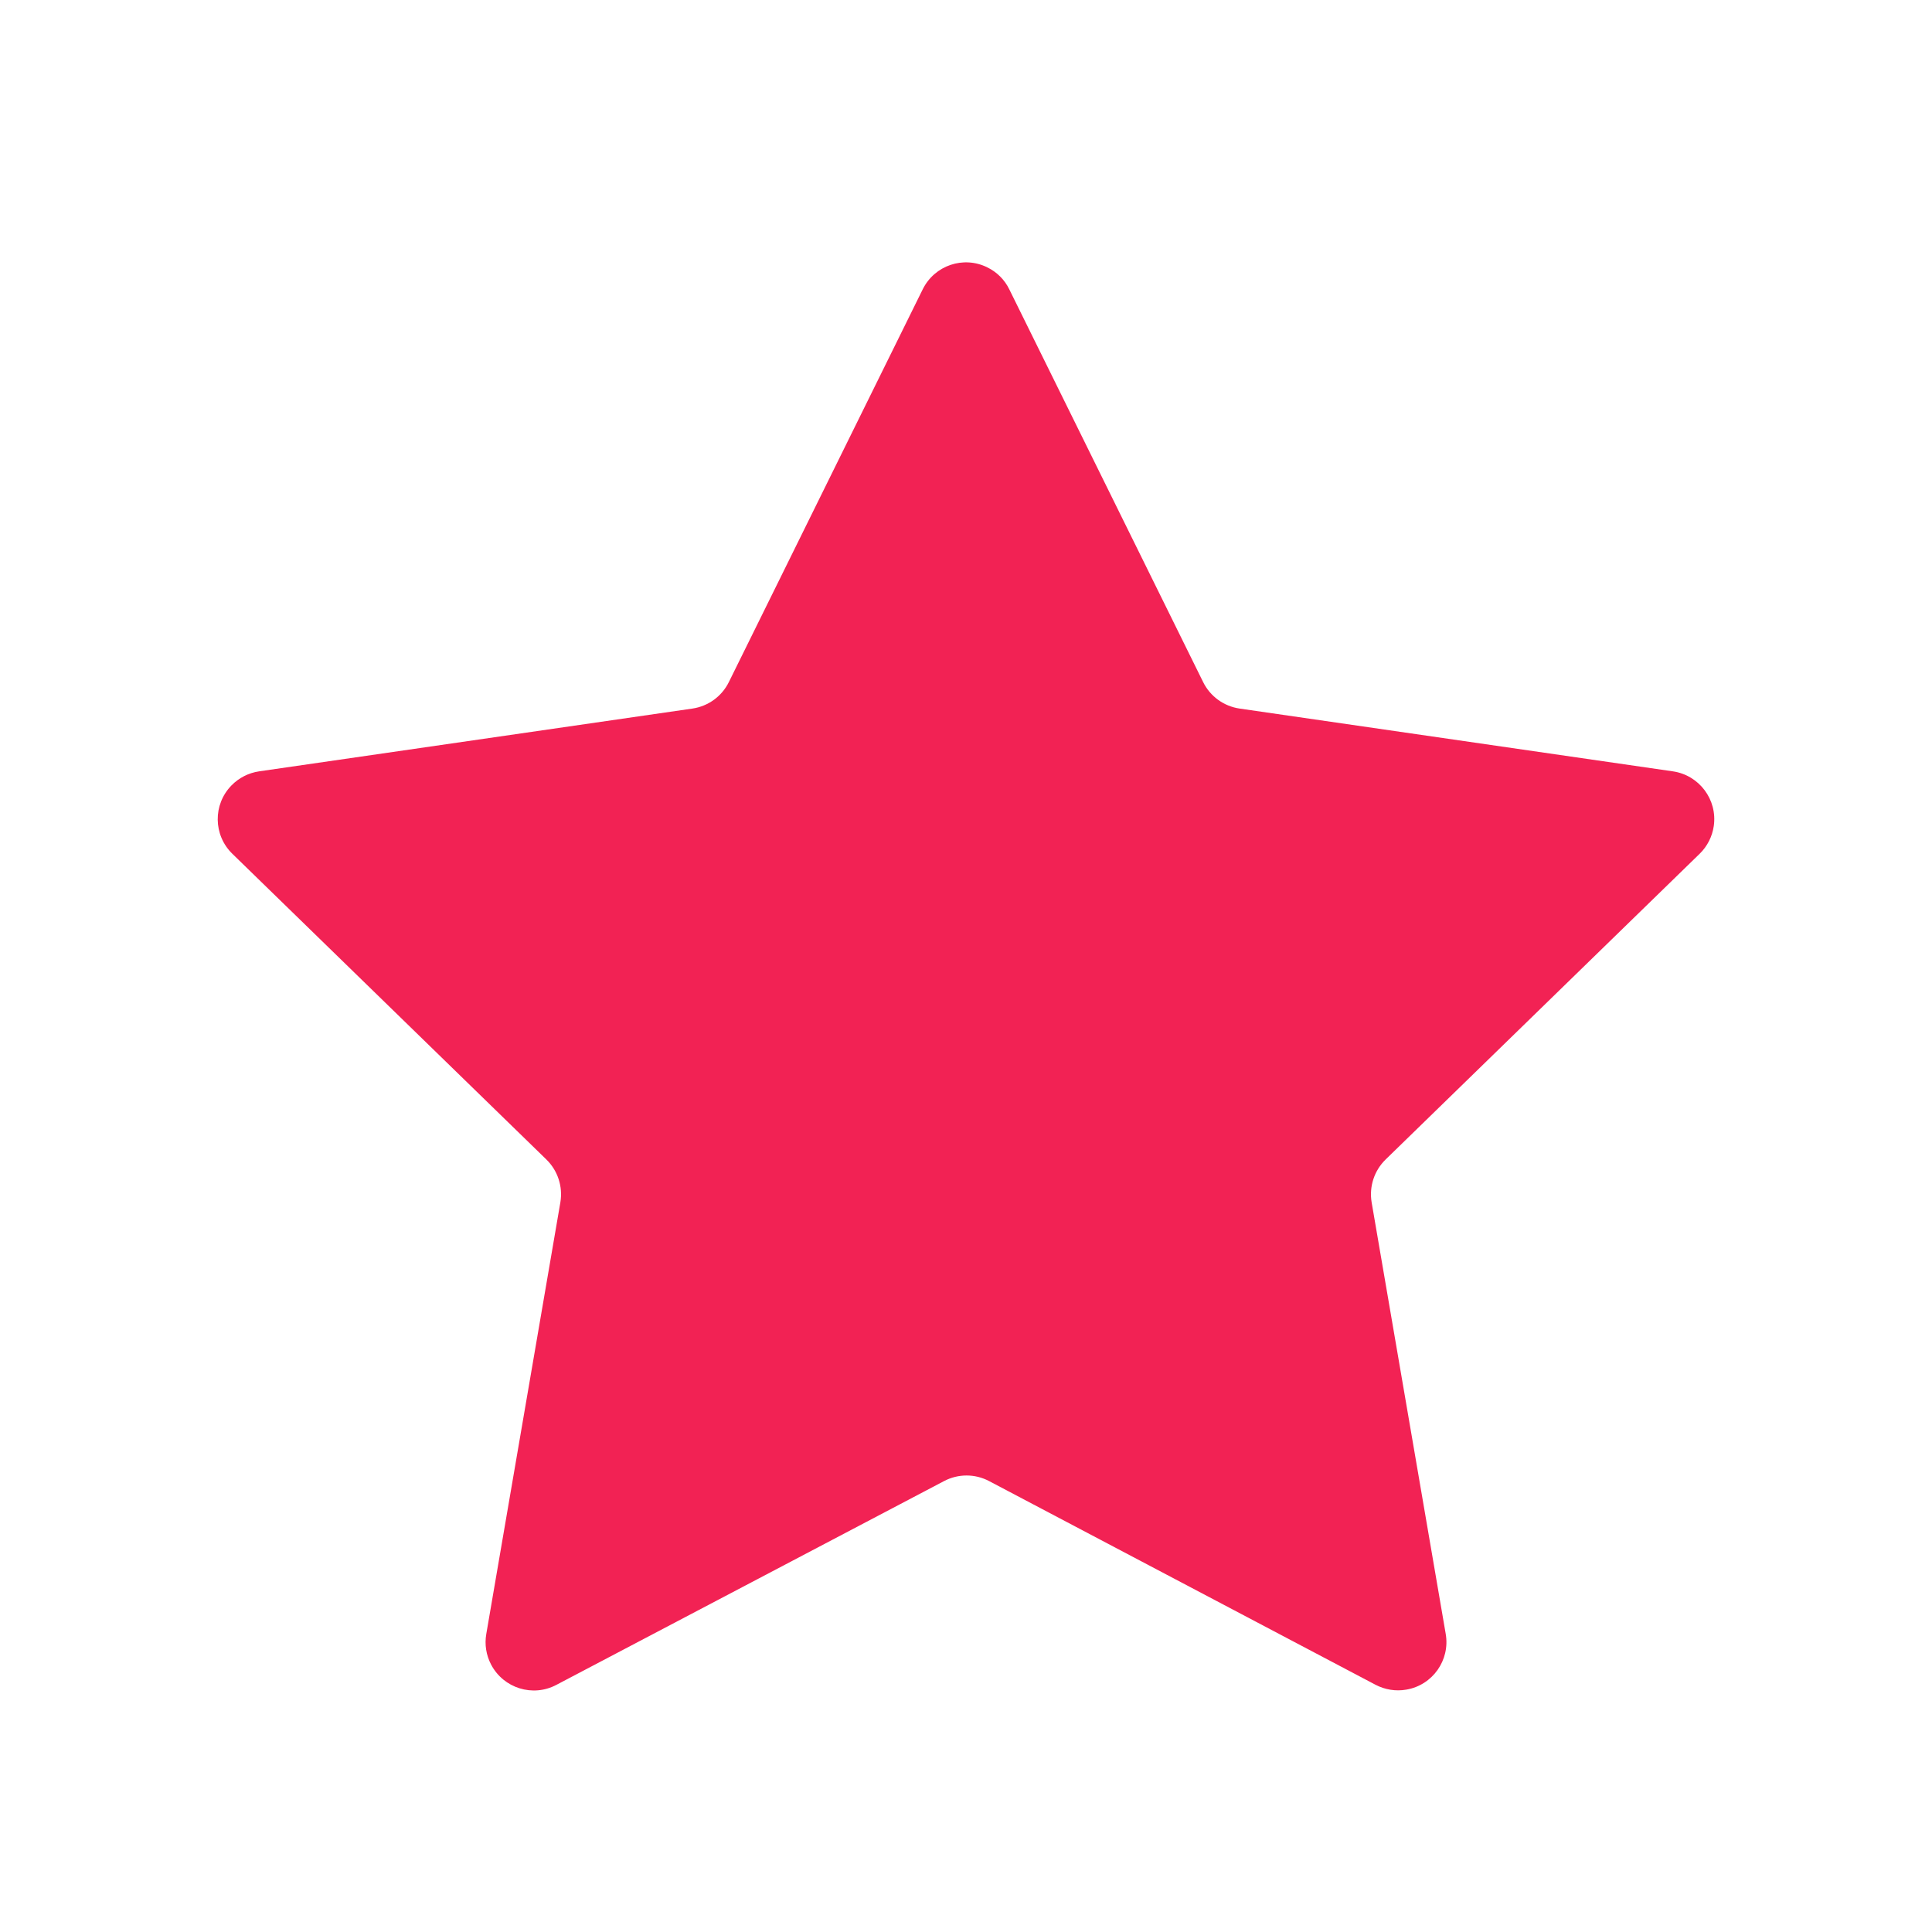 <?xml version="1.0" encoding="UTF-8"?>
<svg width="20px" height="20px" viewBox="0 0 20 20" version="1.1" xmlns="http://www.w3.org/2000/svg" xmlns:xlink="http://www.w3.org/1999/xlink">
    <title>37229BD9-96D2-4D60-8481-620CA4F38893</title>
    <g id="PC_final" stroke="none" stroke-width="1" fill="none" fill-rule="evenodd">
        <g id="2.3-商品評價＆已選加購品＆限購" transform="translate(-960, -237)">
            <g id="Group-20" transform="translate(960, 232)">
                <g id="icon_star_red_filled" transform="translate(0, 5)">
                    <g id="Path">
                        <path d="M9.773,15.332 L5.759,17.442 C5.515,17.571 5.213,17.477 5.084,17.232 C5.033,17.135 5.015,17.024 5.034,16.915 L5.801,12.446 C5.828,12.283 5.774,12.118 5.656,12.003 L2.405,8.838 C2.207,8.645 2.203,8.329 2.396,8.131 C2.473,8.052 2.573,8.001 2.682,7.985 L7.168,7.335 C7.331,7.311 7.472,7.209 7.545,7.061 L9.552,2.995 C9.674,2.747 9.974,2.645 10.221,2.768 C10.32,2.816 10.4,2.896 10.448,2.995 L12.455,7.061 C12.528,7.209 12.669,7.311 12.832,7.335 L17.318,7.985 C17.591,8.025 17.78,8.278 17.741,8.551 C17.725,8.66 17.674,8.761 17.595,8.838 L14.344,12.003 C14.226,12.118 14.172,12.283 14.199,12.446 L14.966,16.914 C15.013,17.186 14.83,17.445 14.558,17.491 C14.449,17.51 14.338,17.492 14.24,17.441 L10.239,15.332 C10.093,15.255 9.919,15.255 9.773,15.332 Z" fill="#F22254" fill-rule="nonzero"></path>
                        <polygon points="0 0 20 0 20 20 0 20"></polygon>
                    </g>
                </g>
            </g>
        </g>
    </g>
</svg>